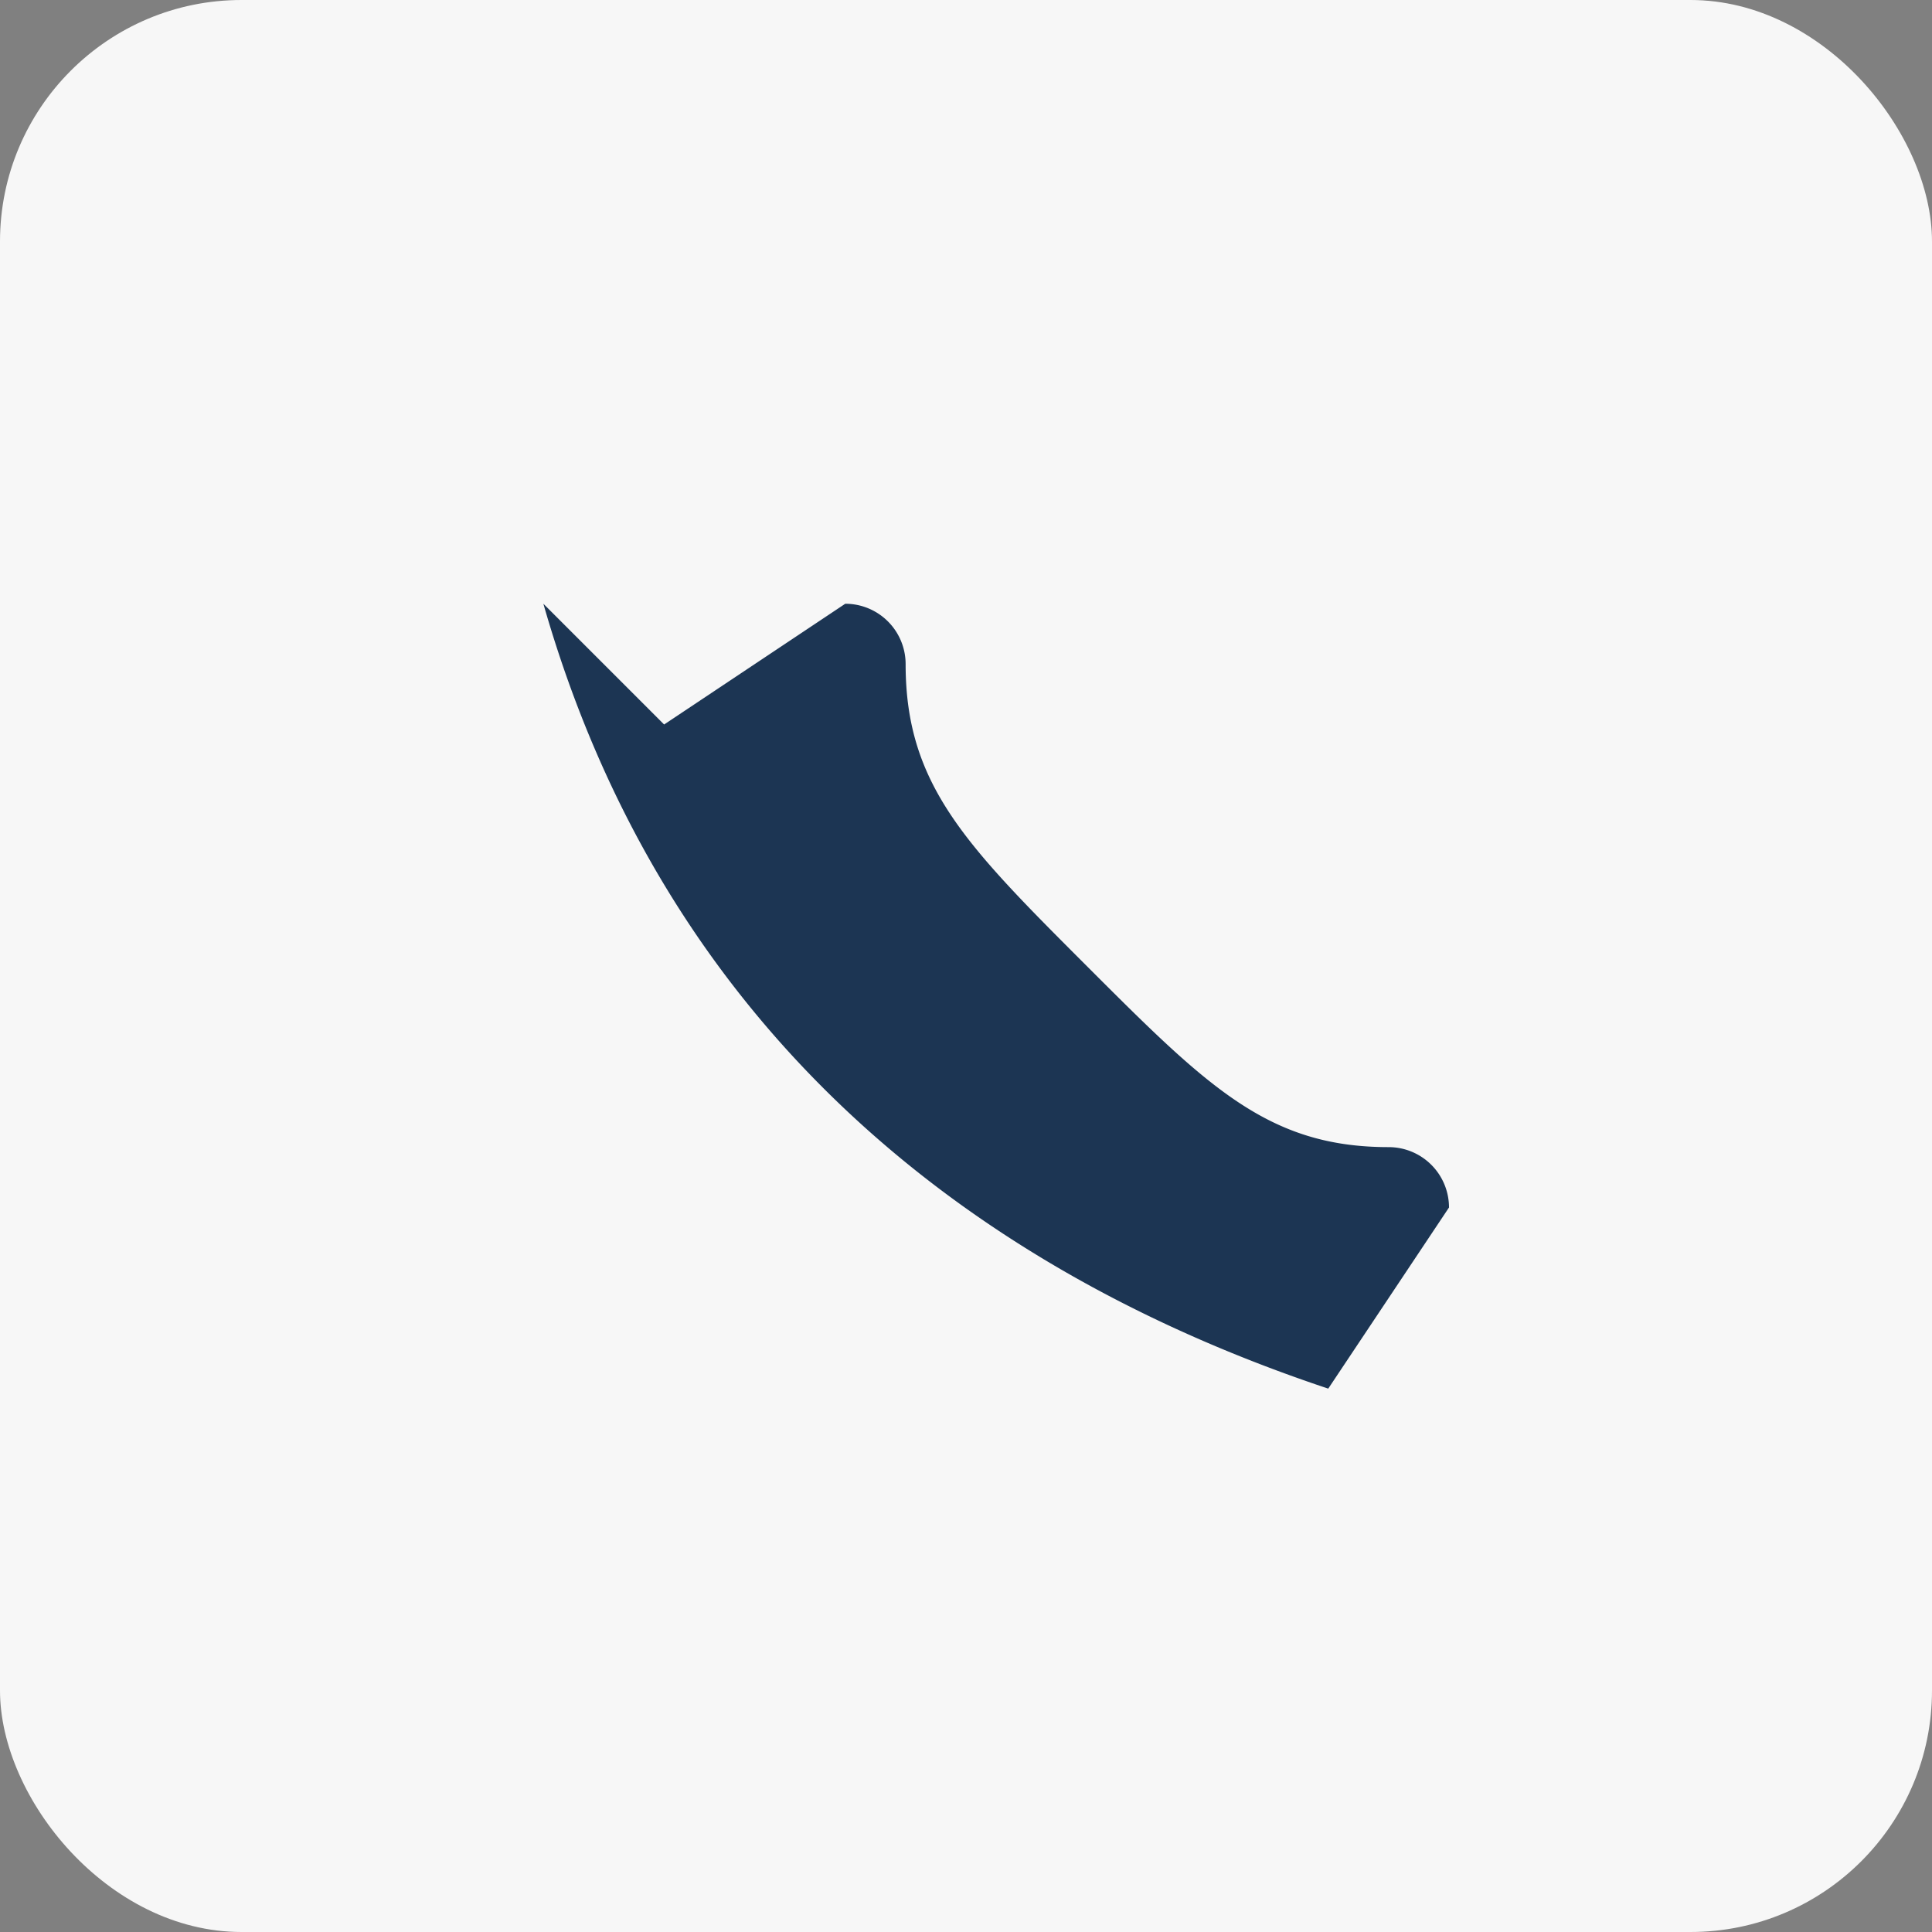 <?xml version="1.0" encoding="UTF-8"?>
<svg xmlns="http://www.w3.org/2000/svg" width="32" height="32" viewBox="0 0 32 32"><rect x="0" y="0" width="32" height="32" fill="#808080" stroke="none"/><rect width="32" height="32" rx="4" fill="#F7F7F7"/><path d="M9 10c2 7 7 11 13 13l2-3a1 1 0 0 0-1-1c-2 0-3-1-5-3s-3-3-3-5a1 1 0 0 0-1-1l-3 2z" fill="#1C3553"/></svg>